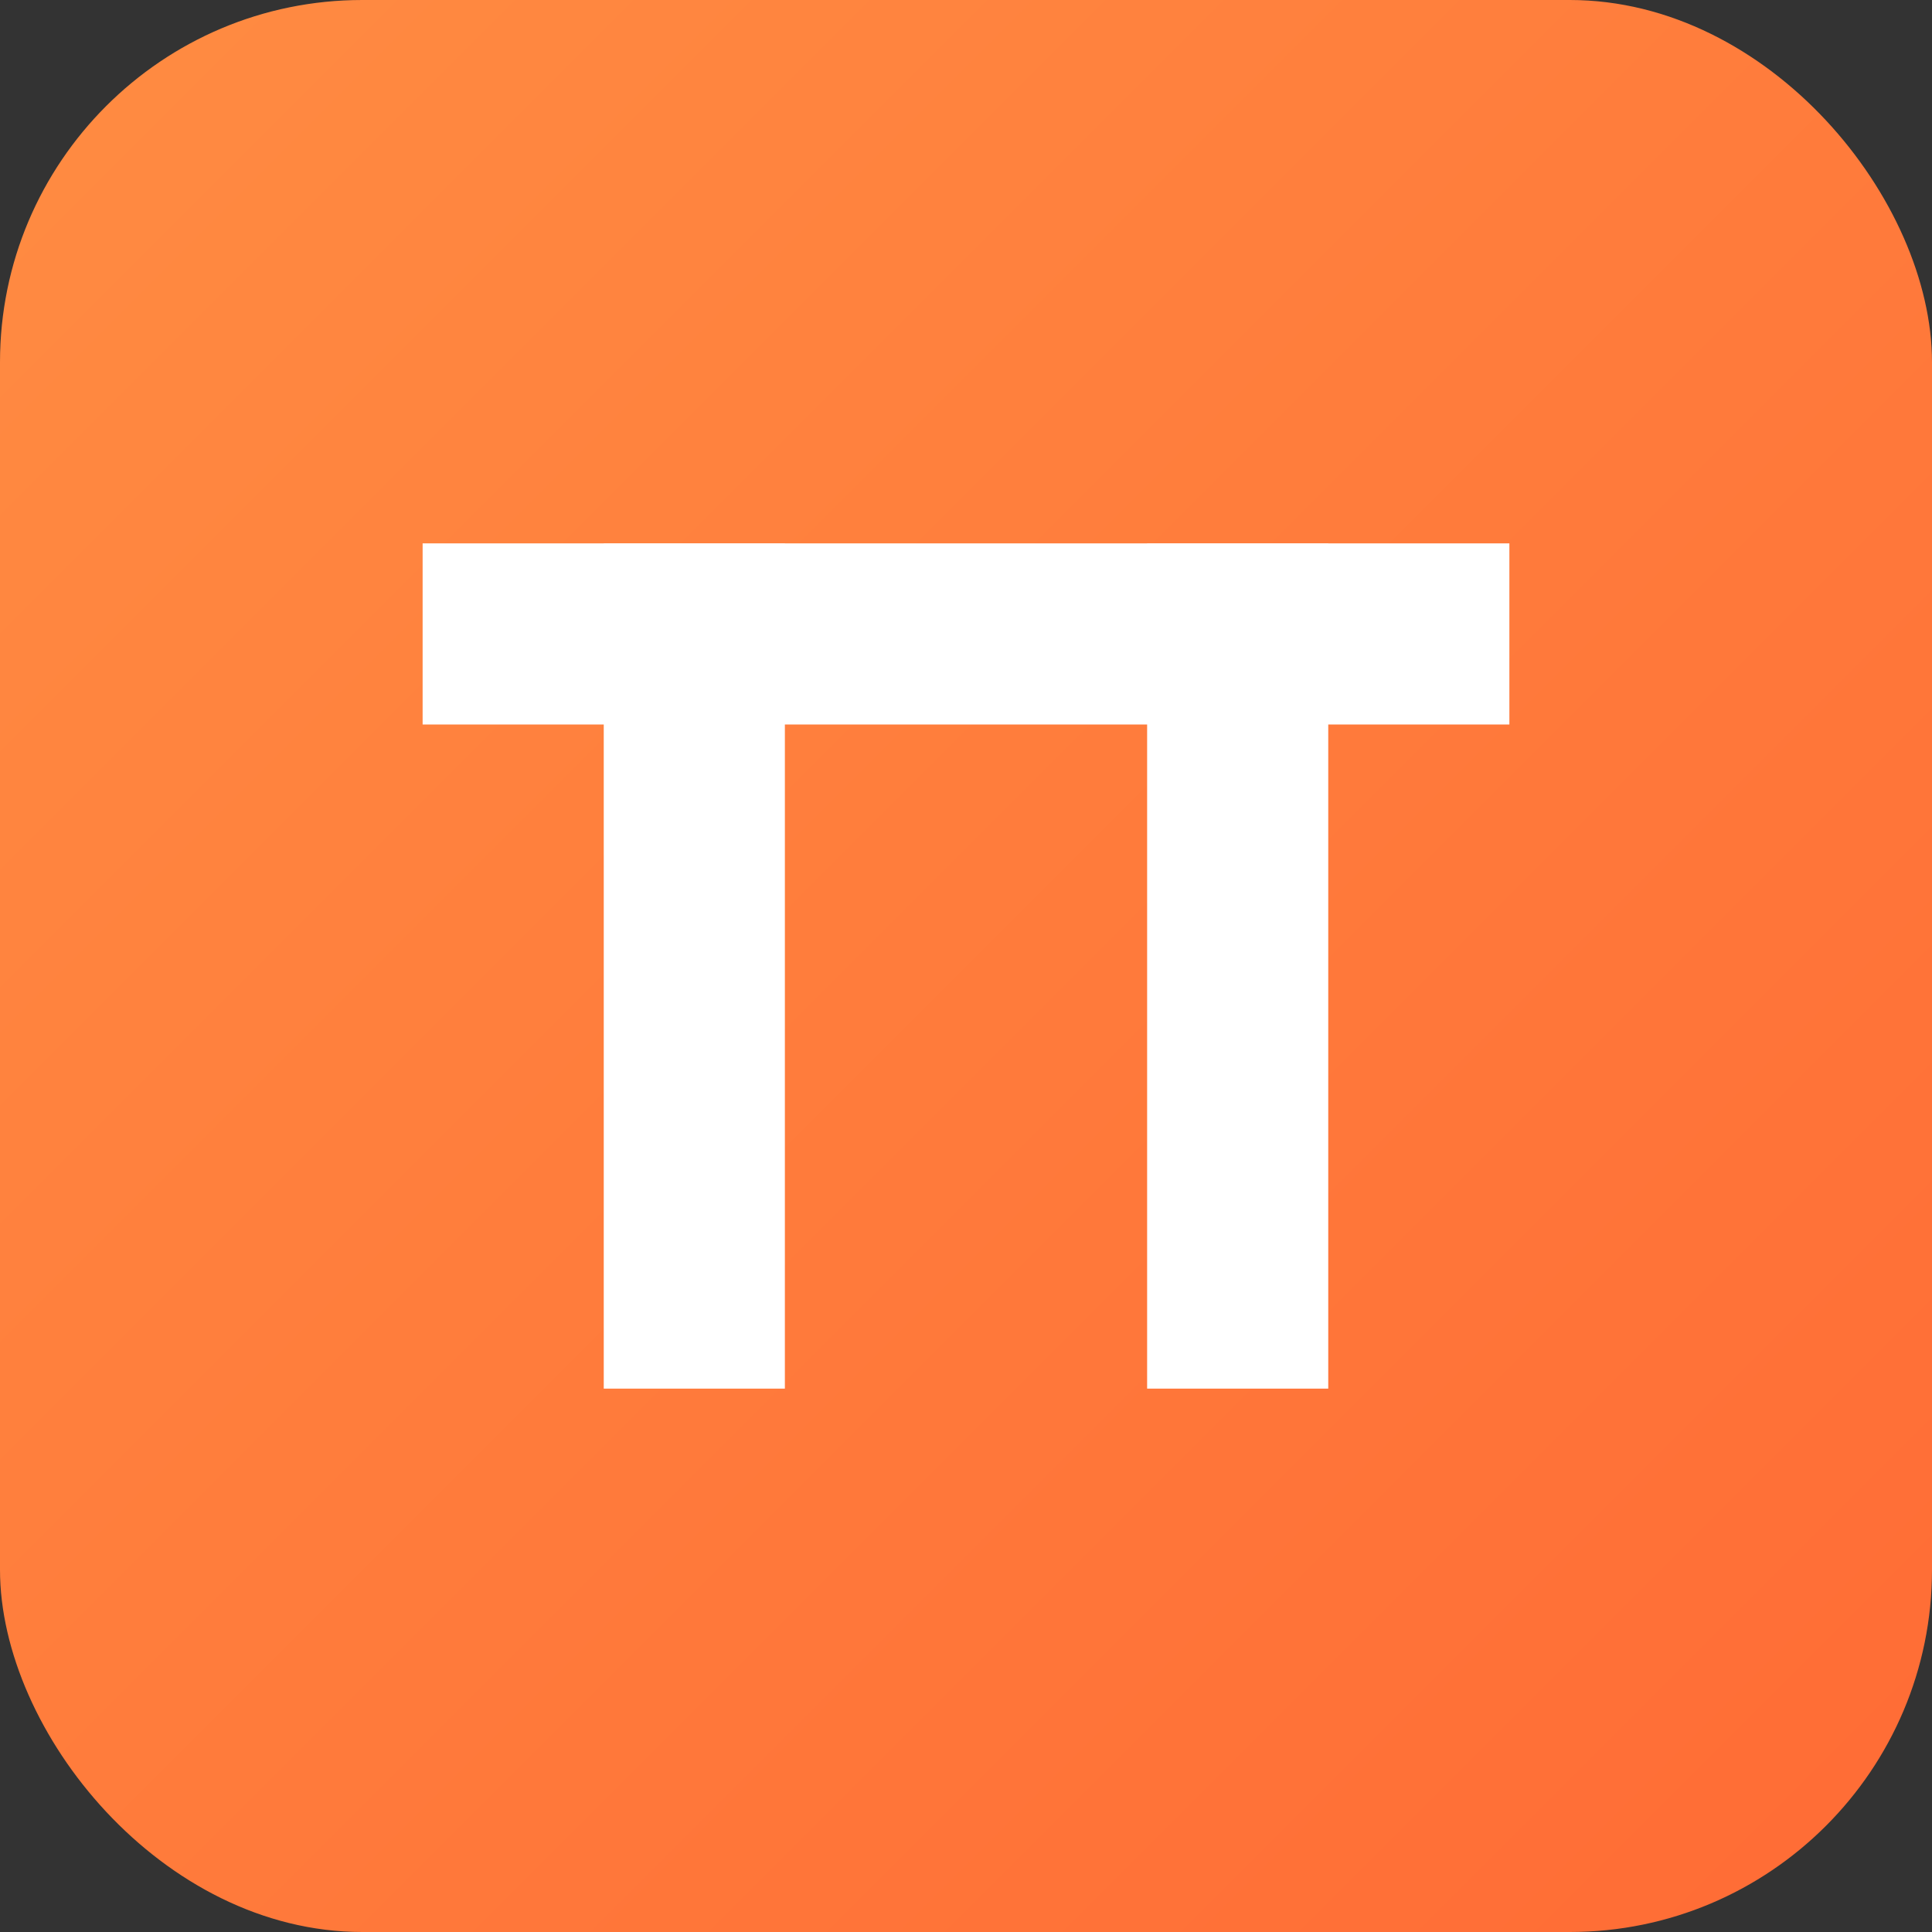 <svg width="32" height="32" viewBox="0 0 32 32" xmlns="http://www.w3.org/2000/svg">
  <rect x="0" y="0" width="32" height="32" fill="#333333" stroke="none"/>
  <defs>
    <linearGradient id="gradient" x1="0%" y1="0%" x2="100%" y2="100%">
      <stop offset="0%" style="stop-color:#ff8c42;stop-opacity:1" />
      <stop offset="100%" style="stop-color:#ff6b35;stop-opacity:1" />
    </linearGradient>
  </defs>
  <rect width="32" height="32" rx="6" fill="url(#gradient)"/>

  <!-- TT vectorial - unified double T with square edges -->
  <g fill="white">
    <!-- Continuous top line connecting both T's -->
    <rect x="7" y="9" width="18" height="3"/>
    <!-- Left T vertical -->
    <rect x="10" y="9" width="3" height="14"/>
    <!-- Right T vertical -->
    <rect x="19" y="9" width="3" height="14"/>
  </g>
</svg>